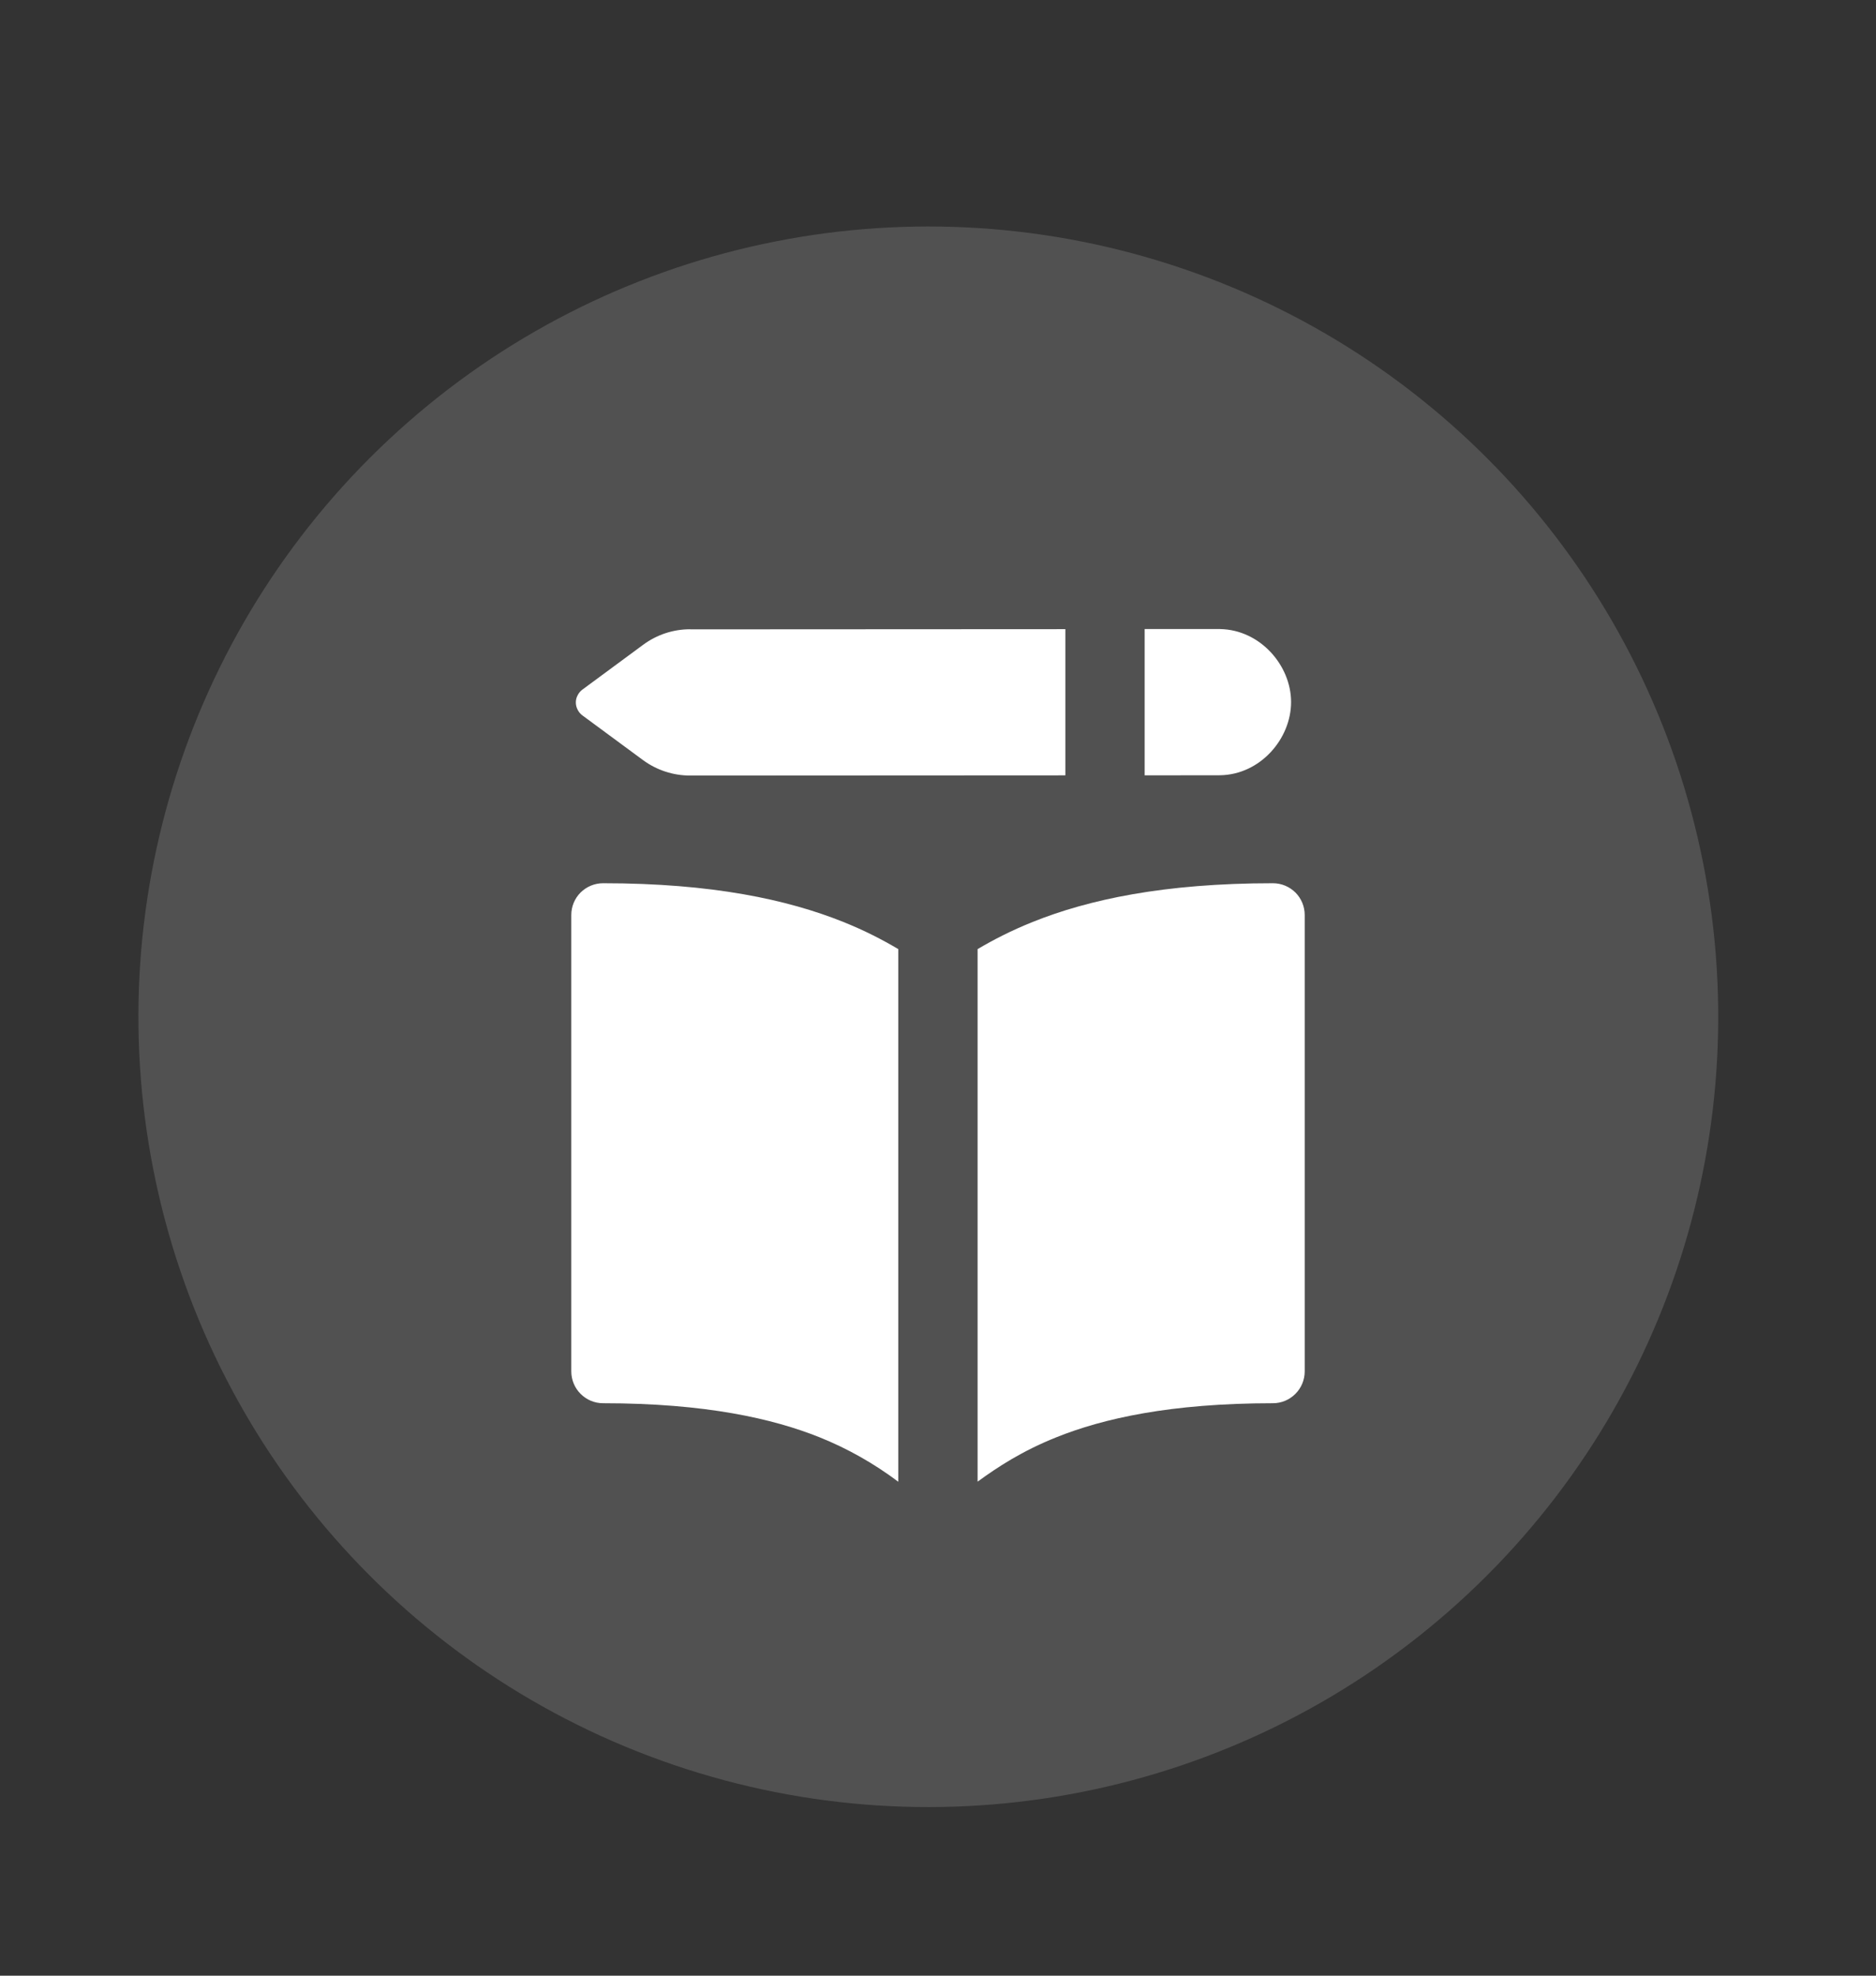 <?xml version="1.0" encoding="UTF-8"?> <svg xmlns="http://www.w3.org/2000/svg" width="19" height="20" viewBox="0 0 19 20" fill="none"><rect x="0" y="0" width="19" height="20" fill="#333333" stroke="none"/><circle cx="9.402" cy="10.293" r="8" transform="rotate(-11.208 9.402 10.293)" fill="white" fill-opacity="0.15"></circle><g clip-path="url(#clip0_16643_695)"><path fill-rule="evenodd" clip-rule="evenodd" d="M6.99 6.371L10.79 6.369V7.849L6.99 7.851C6.819 7.851 6.652 7.797 6.513 7.695L5.897 7.241C5.877 7.226 5.861 7.206 5.85 7.184C5.838 7.161 5.832 7.136 5.832 7.111C5.832 7.086 5.838 7.061 5.85 7.039C5.861 7.017 5.877 6.997 5.897 6.982L6.514 6.527C6.652 6.425 6.818 6.37 6.99 6.37L6.99 6.371ZM12.354 7.848L11.593 7.849V6.368H12.356C12.764 6.375 13.076 6.737 13.076 7.107C13.076 7.479 12.764 7.842 12.356 7.848H12.354ZM8.541 9.333C8.756 9.419 8.939 9.514 9.098 9.608V15C8.853 14.816 8.585 14.664 8.301 14.55C7.829 14.361 7.147 14.205 6.108 14.205C6.022 14.205 5.941 14.171 5.88 14.11C5.82 14.05 5.786 13.968 5.786 13.883V9.262C5.786 9.177 5.82 9.095 5.88 9.035C5.941 8.975 6.022 8.941 6.108 8.941C7.213 8.941 7.978 9.107 8.541 9.333ZM10.698 14.55C10.351 14.689 10.107 14.849 9.901 14.999V9.608C10.06 9.514 10.244 9.419 10.459 9.333C11.022 9.107 11.787 8.941 12.892 8.941C12.978 8.941 13.059 8.975 13.12 9.035C13.18 9.095 13.214 9.177 13.214 9.262V13.883C13.214 13.968 13.18 14.05 13.12 14.11C13.059 14.171 12.978 14.205 12.892 14.205C11.853 14.205 11.171 14.36 10.698 14.55Z" fill="white"></path></g><defs><clipPath id="clip0_16643_695"><rect width="9" height="9" fill="white" transform="translate(5 6)"></rect></clipPath></defs></svg> 